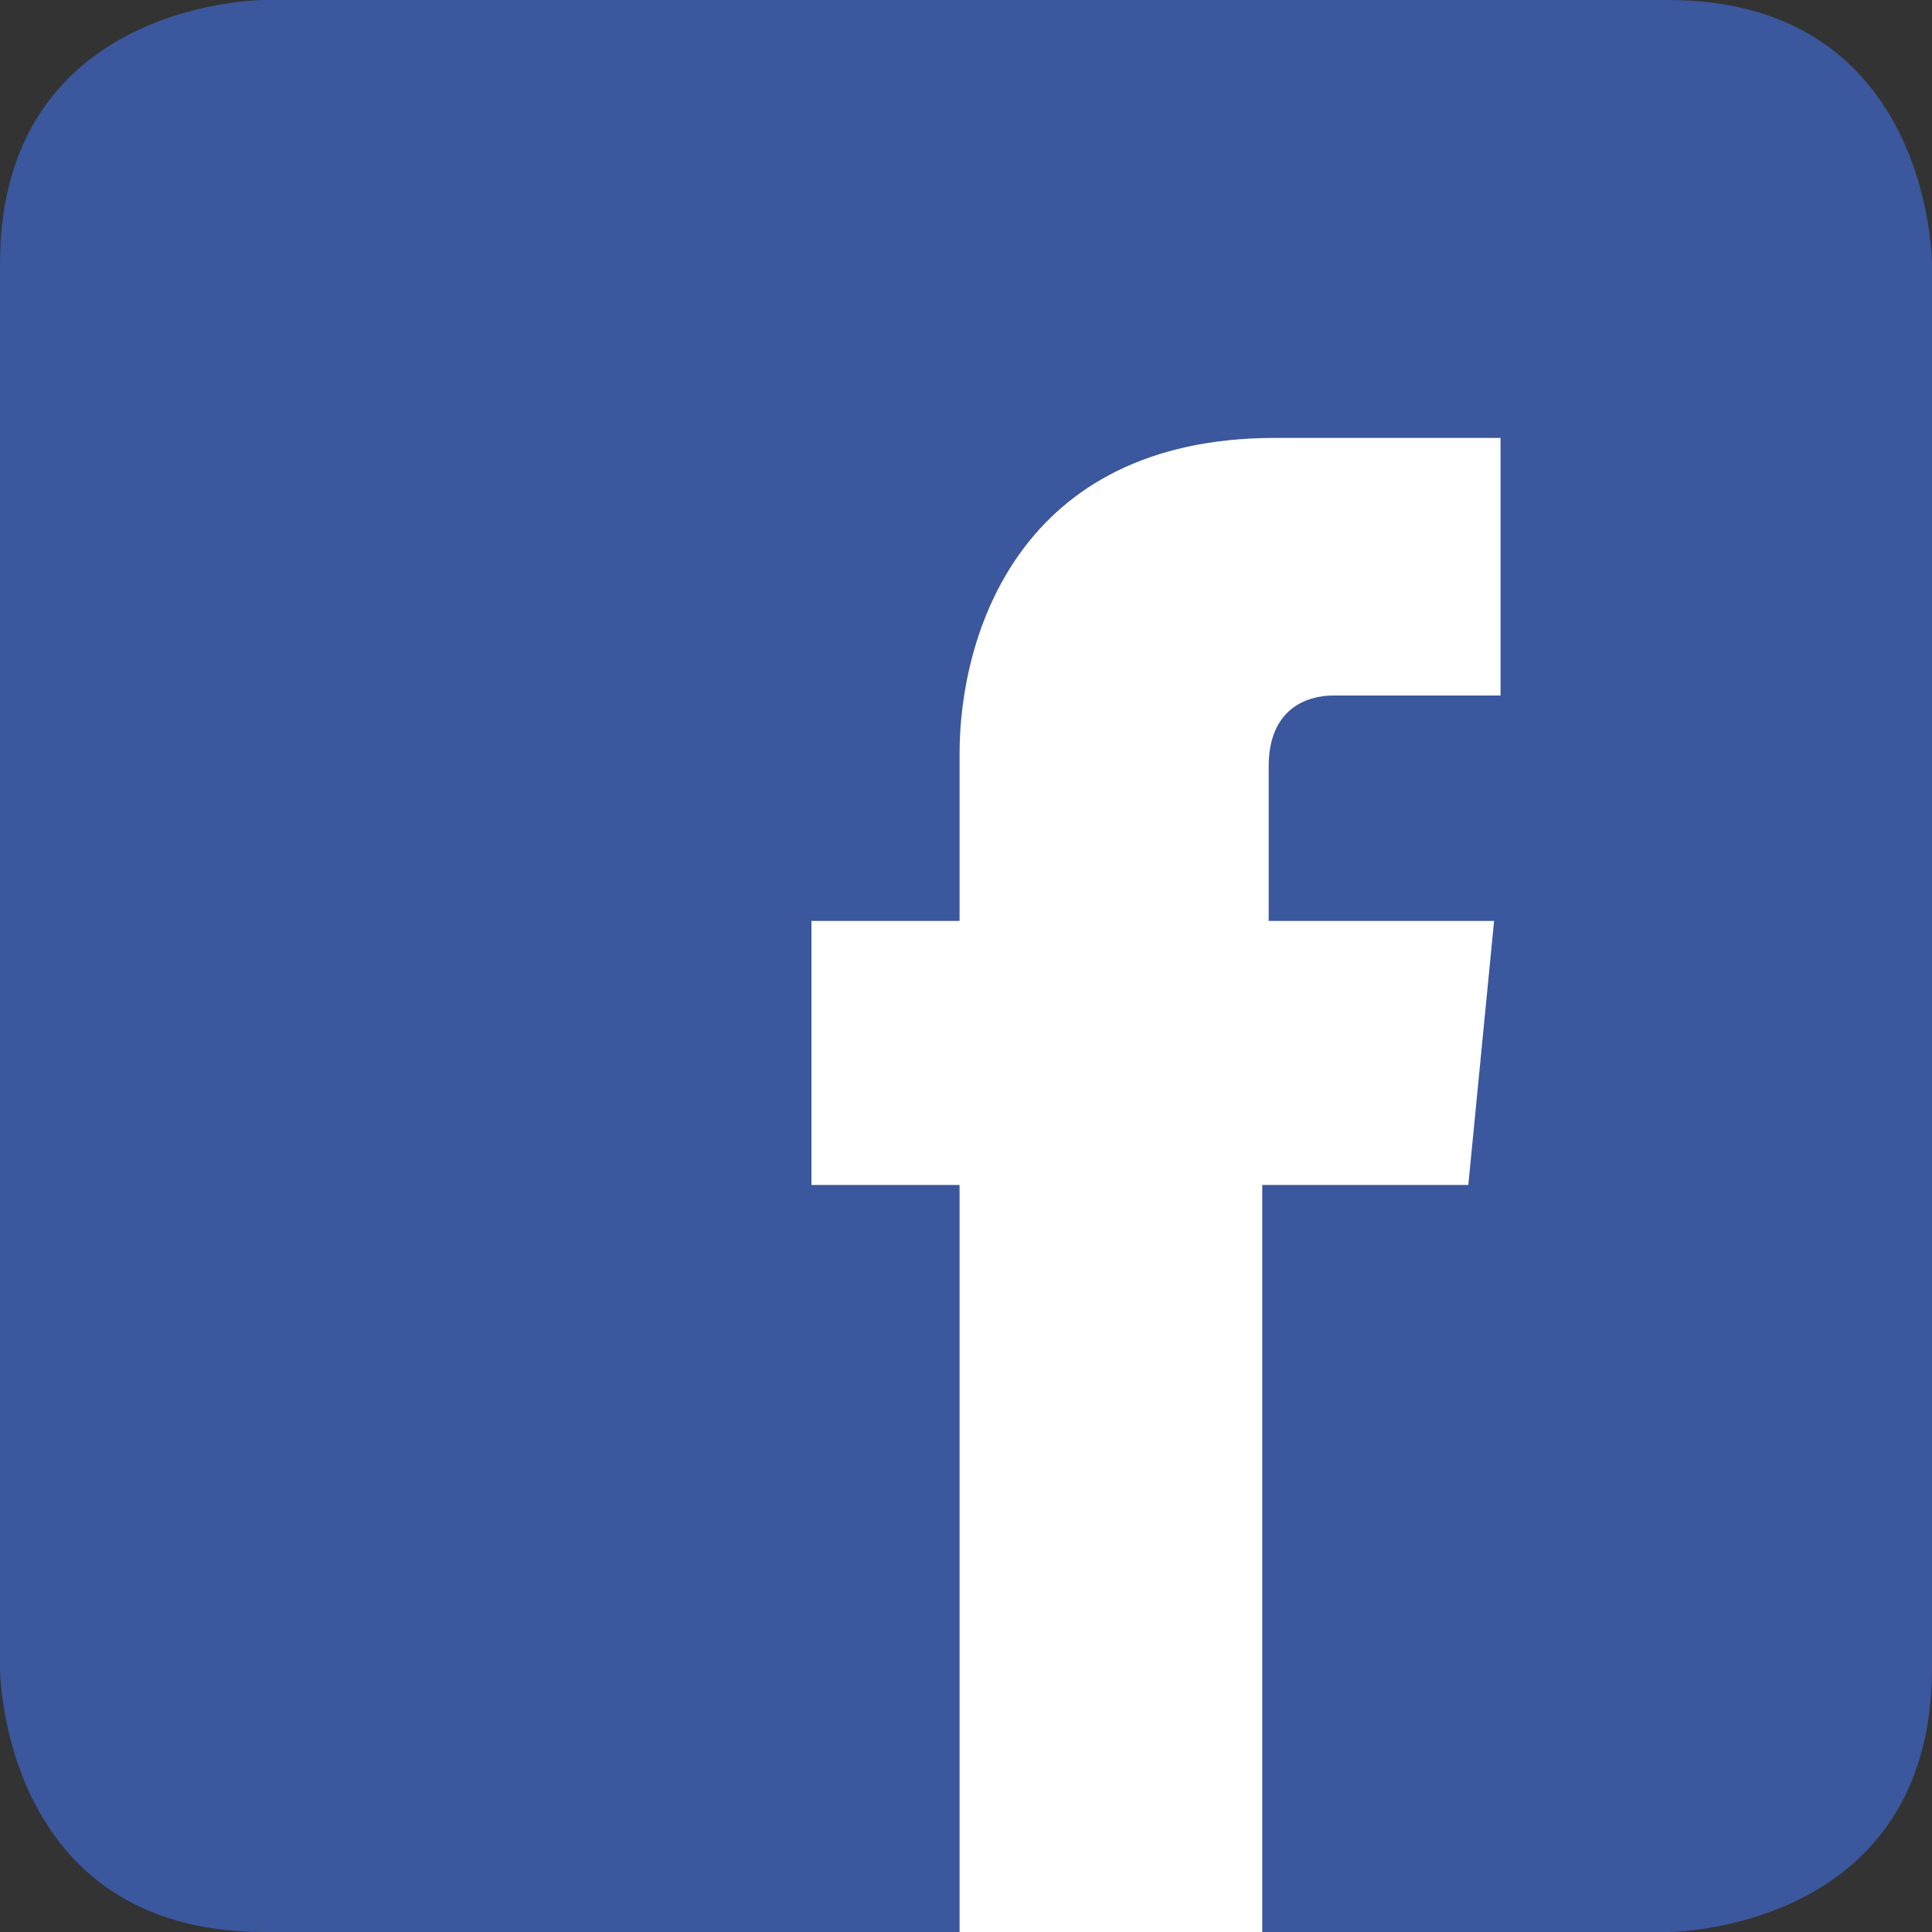 <?xml version="1.0" encoding="utf-8"?>
<!-- Generator: Adobe Illustrator 21.1.0, SVG Export Plug-In . SVG Version: 6.00 Build 0)  -->
<svg version="1.1" id="icon_location_large" xmlns="http://www.w3.org/2000/svg" xmlns:xlink="http://www.w3.org/1999/xlink"
	 x="0px" y="0px" width="30px" height="30px" viewBox="0 0 30 30" style="enable-background:new 0 0 30 30;" xml:space="preserve">
<rect x="0" y="0" width="30" height="30" fill="#333333" stroke="none"/>
<style type="text/css">
	.st0{fill:#3B579D;}
	.st1{fill:#FFFFFF;}
</style>
<path class="st0" d="M4.1,0C4.1,0,0,0,0,4.1v21.8c0,0,0,4.1,4.1,4.1h21.8c0,0,4.1,0,4.1-4.1V4.1c0,0,0-4.1-4.1-4.1H4.1z"/>
<path class="st1" d="M22.8,18.4h-3.2V30h-4.7V18.4h-2.3v-4.1h2.3v-2.6c0-1.8,0.9-4.9,4.9-4.9h3.5v4h-2.6c-0.4,0-1,0.2-1,1.1v2.4h3.5
	L22.8,18.4z"/>
</svg>
